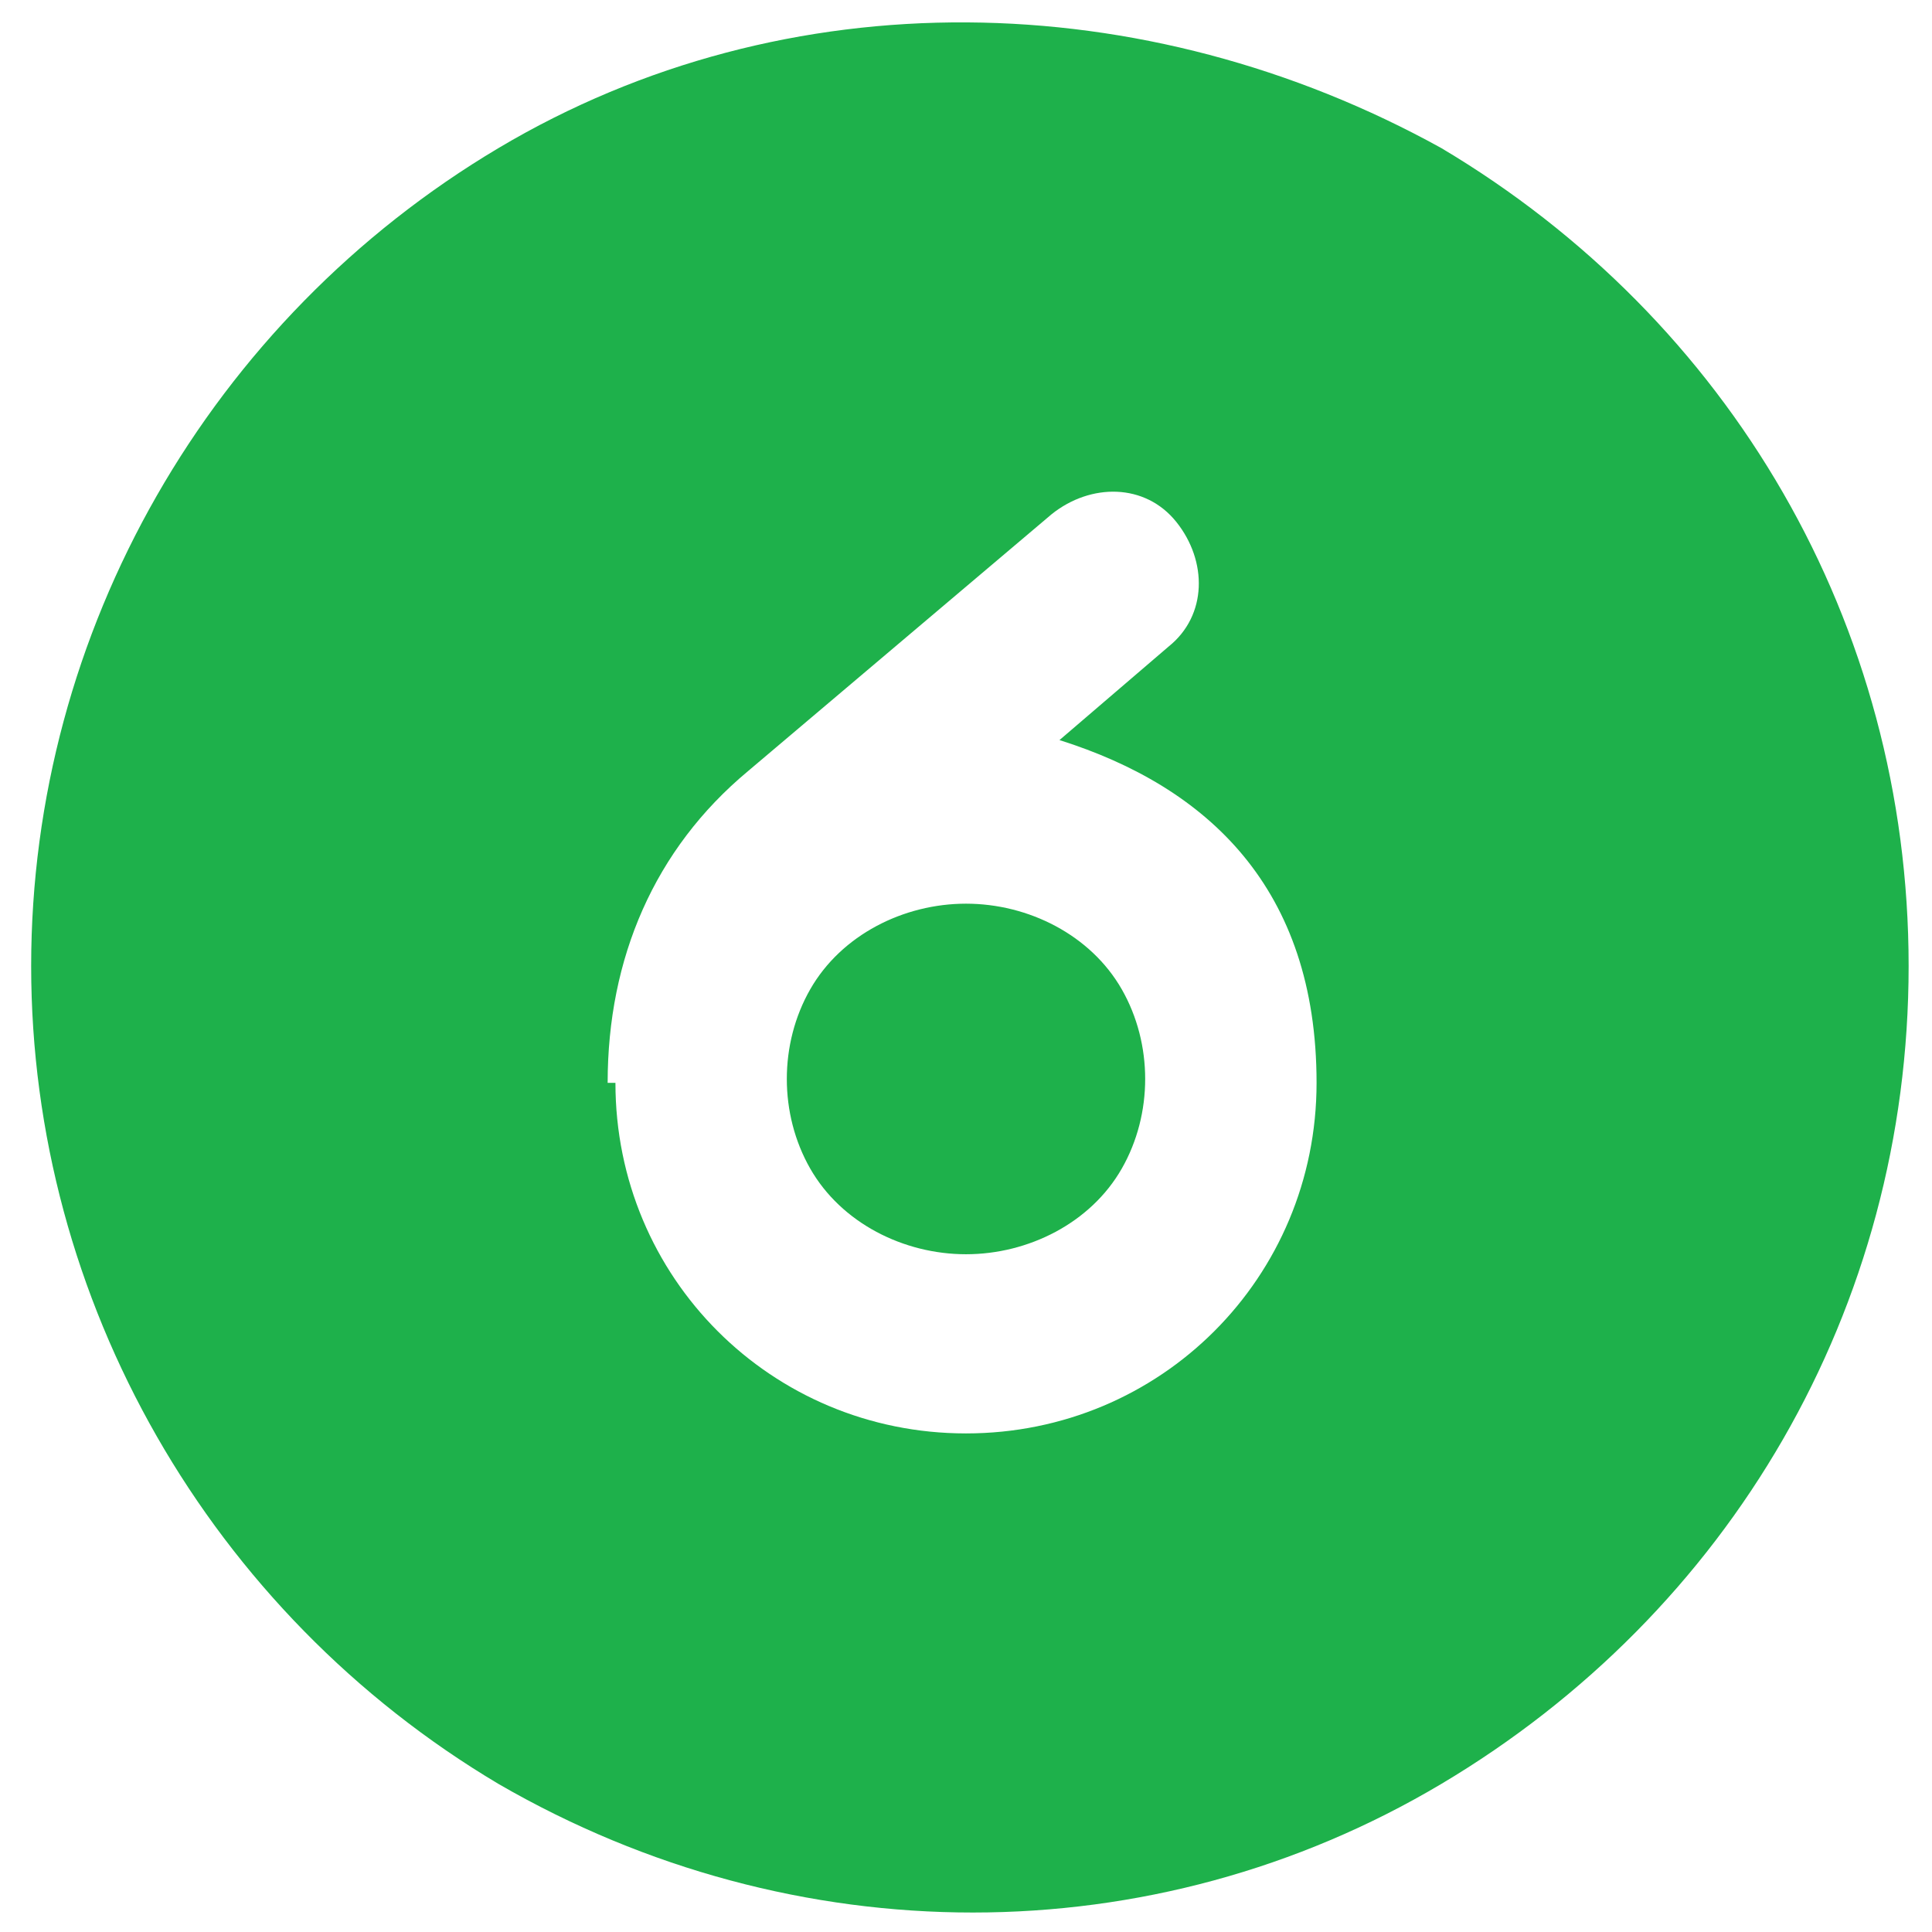 <?xml version="1.0" encoding="UTF-8"?>
<svg id="Layer_1" data-name="Layer 1" xmlns="http://www.w3.org/2000/svg" width="24.8" height="24.8" version="1.1" viewBox="0 0 24.8 24.8">
  <defs>
    <style>
      .cls-1 {
        fill: #1eb14b;
        stroke-width: 0px;
      }
    </style>
  </defs>
  <path class="cls-1" d="M.4,12.4C.4,8.1,2.7,4.1,6.4,1.9S14.7-.2,18.5,1.9c3.7,2.2,6,6.1,6,10.5s-2.3,8.3-6,10.5c-3.7,2.2-8.3,2.2-12.1,0C2.7,20.7.4,16.7.4,12.4ZM7.9,13.9c0,2.5,2,4.5,4.5,4.5s4.5-2,4.5-4.5-1.4-3.8-3.3-4.4l1.4-1.2c.5-.4.5-1.1.1-1.6-.4-.5-1.1-.5-1.6-.1l-3.9,3.3c-1.2,1-1.8,2.4-1.8,4ZM12.4,11.6c.8,0,1.6.4,2,1.1.4.7.4,1.6,0,2.3-.4.7-1.2,1.1-2,1.1s-1.6-.4-2-1.1c-.4-.7-.4-1.6,0-2.3.4-.7,1.2-1.1,2-1.1Z"/>
</svg>